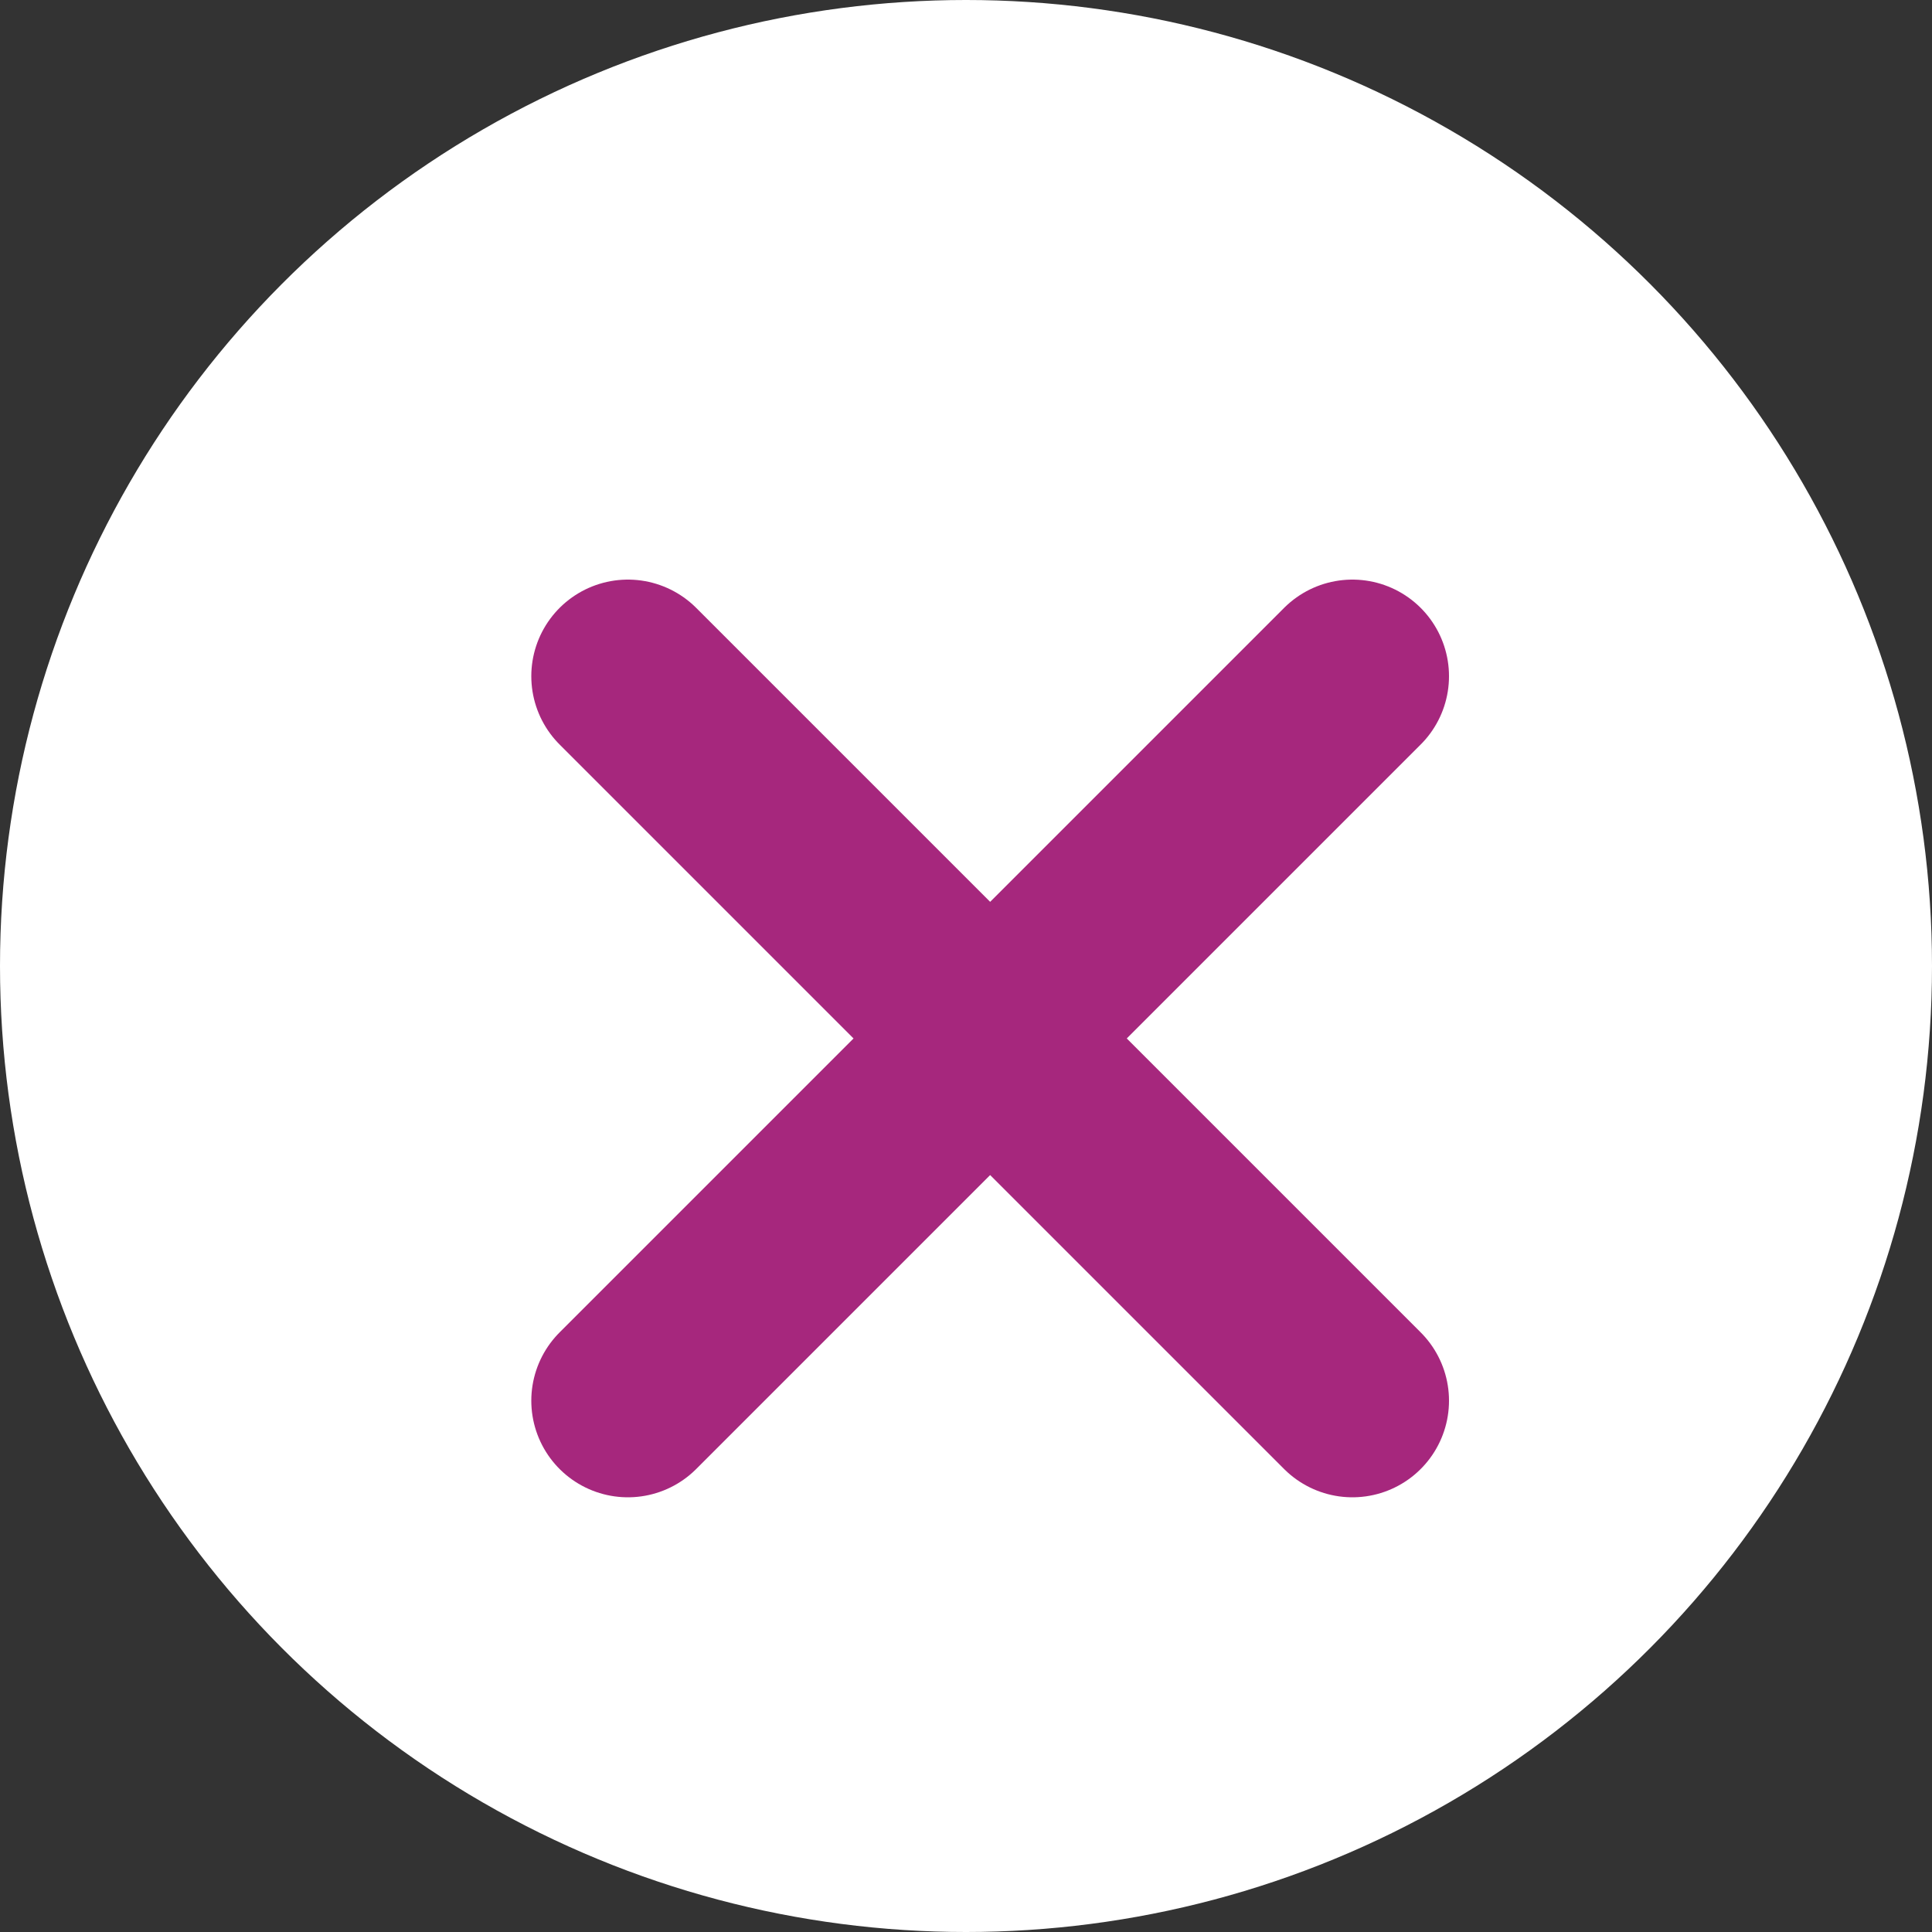 <svg xmlns="http://www.w3.org/2000/svg" width="40" height="40" viewBox="0 0 40 40" fill="none"><rect x="0" y="0" width="40" height="40" fill="#333333" stroke="none"/><circle cx="20" cy="20" r="20" fill="white"></circle><path d="M28 29L20.5 21.5M20.5 21.5L13 14M20.5 21.5L28 14M20.5 21.5L13 29" stroke="#A6277D" stroke-width="4" stroke-linecap="round" stroke-linejoin="round"></path></svg>